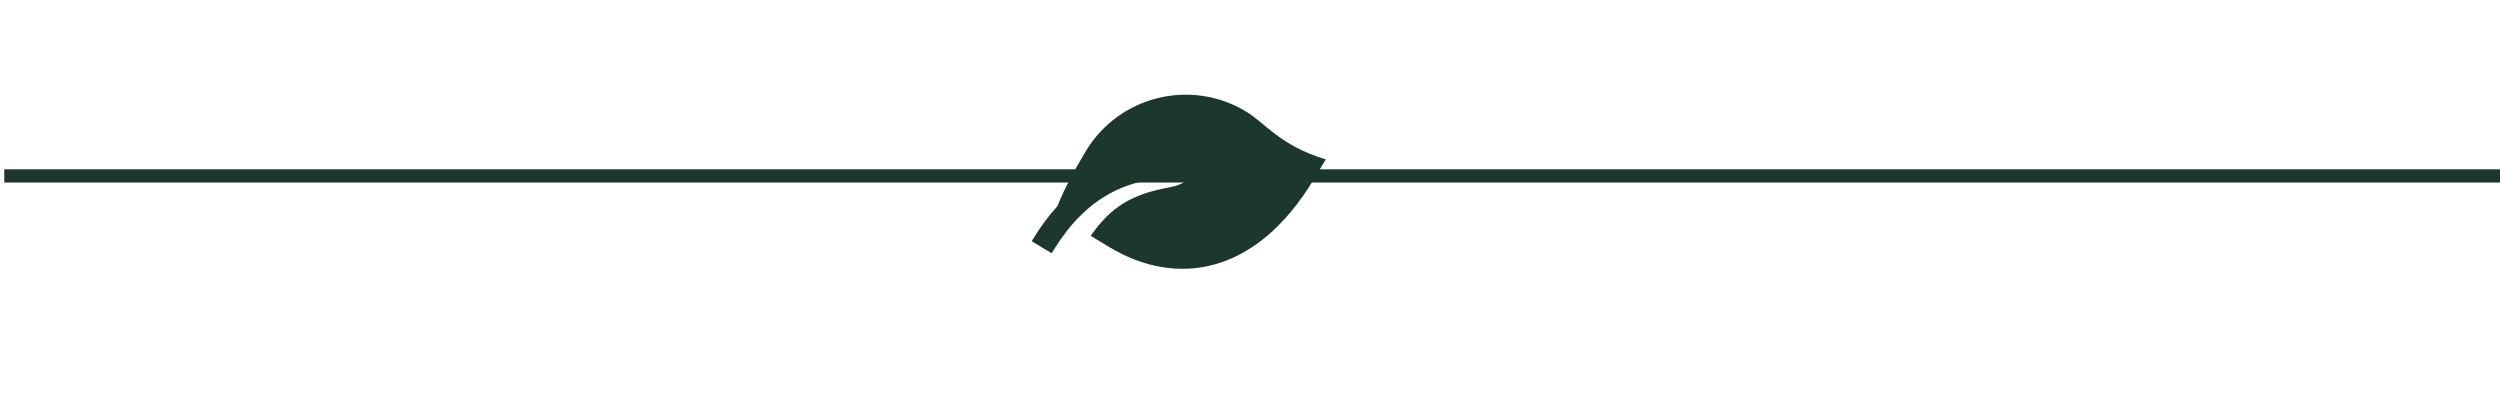<svg xmlns="http://www.w3.org/2000/svg" width="189" height="30" viewBox="0 0 189 30" fill="none"><g clip-path="url(#clip0_44_880)"><path d="M100.226 12.052L99.318 13.564C94.946 20.839 88.9 21.704 83.891 18.695L82.454 17.831C83.982 15.651 85.519 14.699 88.352 14.174C89.746 13.916 89.948 13.405 89.339 13.402C85.15 13.384 82.125 14.945 79.675 18.867L79.505 19.145L77.994 18.237C78.613 17.207 79.262 16.325 79.95 15.574C80.364 14.492 81.075 13.112 82.081 11.436C84.589 7.262 90.006 5.911 94.18 8.419C95.691 9.328 96.749 10.992 100.226 12.052Z" fill="#1C382D"></path></g><line x1="0.324" y1="13.299" x2="189" y2="13.299" stroke="#1C382D"></line><defs><clipPath id="clip0_44_880"><rect width="21.16" height="21.16" fill="white" transform="translate(85.719 0.25) rotate(31)"></rect></clipPath></defs></svg>